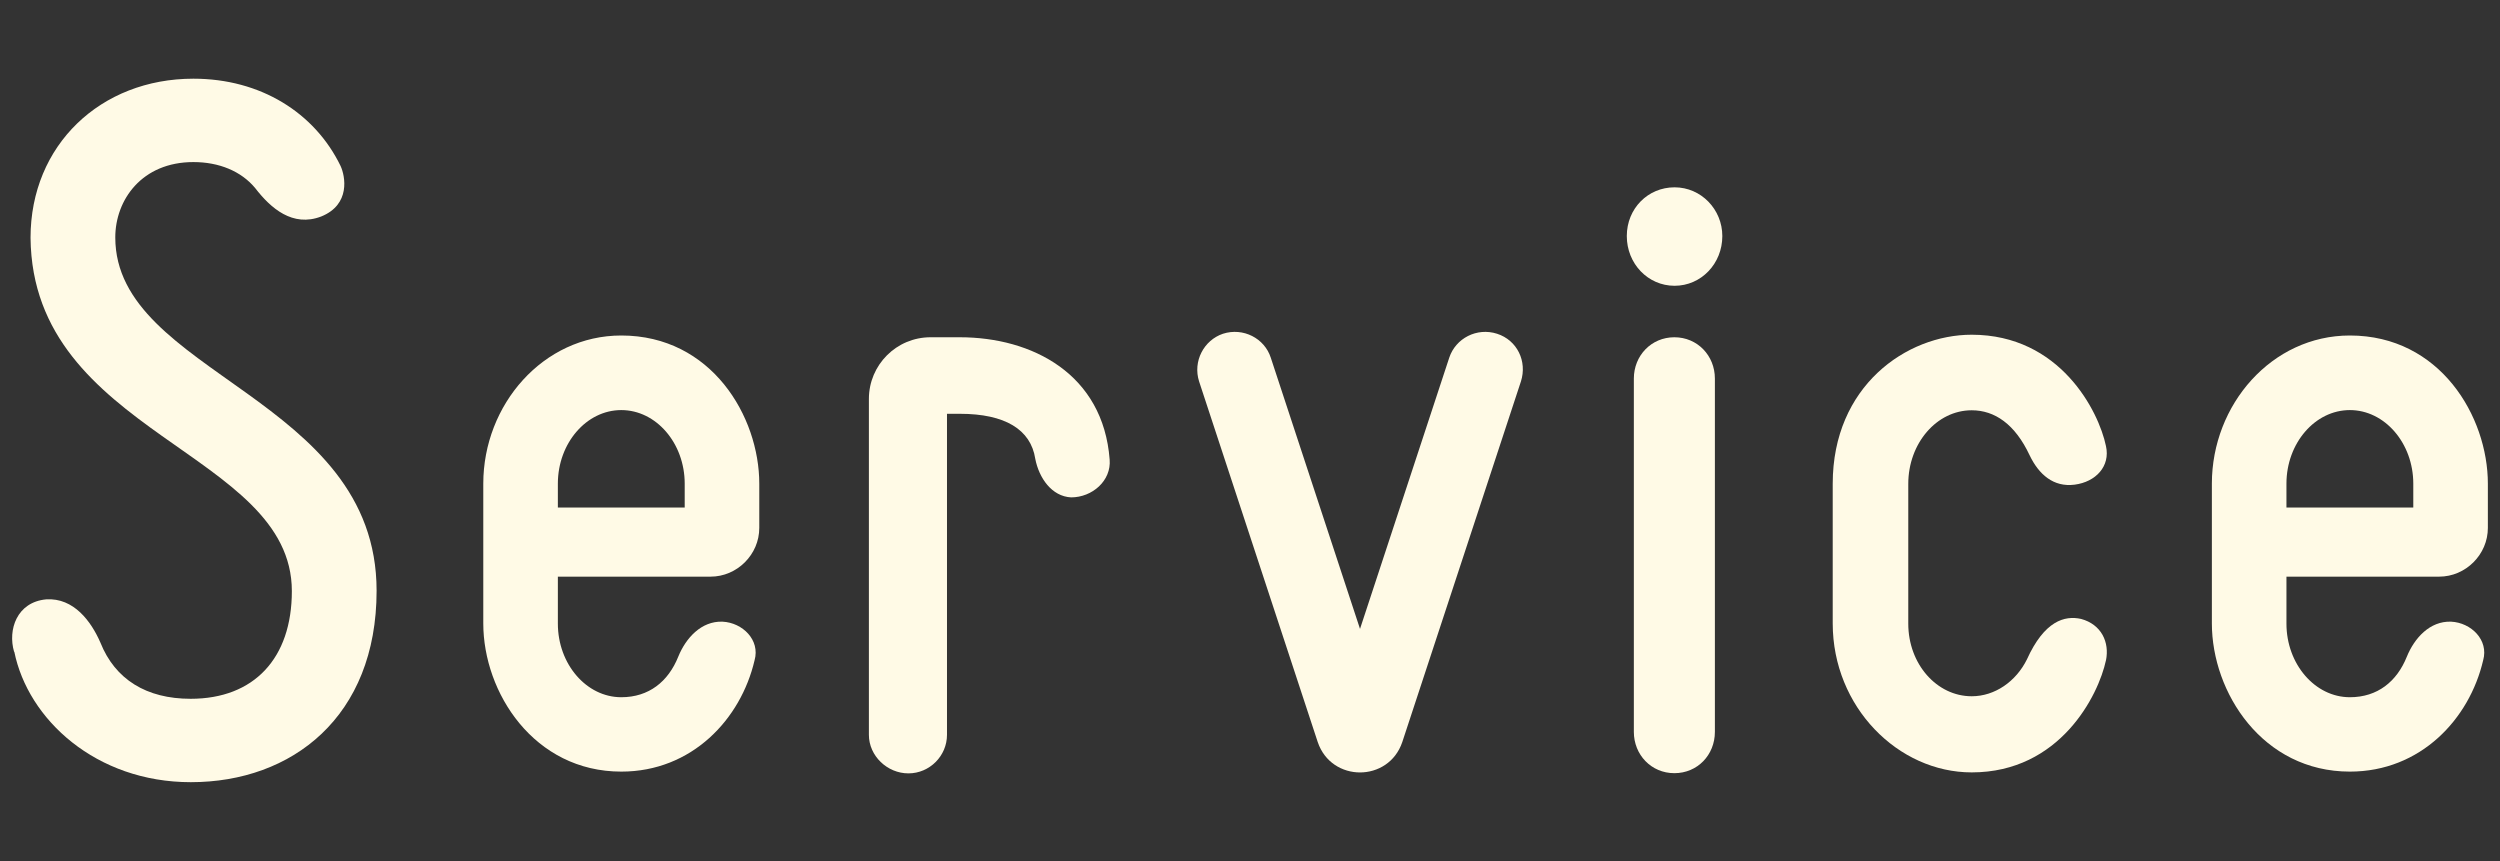 <?xml version="1.0" encoding="UTF-8"?><svg id="_レイヤー_2" xmlns="http://www.w3.org/2000/svg" viewBox="0 0 127.72 44"><rect x="0" y="0" width="127.72" height="44" fill="#333333" stroke="none"/><defs><style>.cls-1{fill:#fffae6;}.cls-2{fill:none;}</style></defs><g id="_レイヤー_1-2"><g><rect class="cls-2" width="127.72" height="44"/><g><path class="cls-1" d="M.72,33.3c-.33-1.13,.14-2.54,1.64-2.68,1.41-.09,2.3,1.13,2.77,2.21,.75,1.88,2.35,2.87,4.61,2.87,3.24,0,5.17-2.07,5.17-5.5,0-7.14-13.25-7.99-13.35-18.05C1.56,7.41,5.14,4.02,9.88,4.02c3.43,0,6.2,1.74,7.52,4.46,.24,.52,.52,1.97-.99,2.58-1.46,.56-2.58-.42-3.38-1.46-.71-.85-1.83-1.32-3.15-1.32-2.63,0-3.99,1.93-3.99,3.85,0,7,13.35,8.13,13.35,18.05,0,6.44-4.32,9.78-9.49,9.78-4.84,0-8.32-3.2-9.02-6.67Z"/><path class="cls-1" d="M38.55,33.73c-.7,3.01-3.2,5.69-6.81,5.69-4.46,0-7.05-4.04-7.05-7.57v-7.14c0-4.04,3.06-7.57,7.05-7.57,4.61,0,7.05,4.14,7.05,7.57v2.26c0,1.36-1.13,2.49-2.49,2.49h-7.8v2.4c0,2.07,1.46,3.76,3.24,3.76,1.41,0,2.4-.8,2.91-2.07,.38-.94,1.17-1.83,2.26-1.79,1.03,.05,1.93,.94,1.64,1.97Zm-10.06-7.8h6.49v-1.22c0-2.07-1.46-3.76-3.24-3.76s-3.24,1.69-3.24,3.76v1.22Z"/><path class="cls-1" d="M49.03,17.23c3.71,0,7.33,1.88,7.66,6.25,.09,1.08-.89,1.93-1.97,1.93-.99-.05-1.64-.99-1.83-1.97-.23-1.5-1.55-2.3-3.85-2.3h-.66v16.4c0,1.08-.89,1.97-1.97,1.97s-2.02-.89-2.02-1.97V20.38c0-1.74,1.41-3.15,3.15-3.15h1.5Z"/><path class="cls-1" d="M77.7,19.49l-6.06,18.42c-.7,2.07-3.62,2.07-4.32,0l-6.06-18.42c-.33-1.03,.24-2.11,1.22-2.44,1.03-.33,2.12,.23,2.44,1.22l4.56,13.86,4.56-13.86c.33-.99,1.41-1.55,2.44-1.22,1.03,.33,1.55,1.41,1.22,2.44Z"/><path class="cls-1" d="M87.99,12.06c0,1.41-1.08,2.54-2.44,2.54s-2.44-1.13-2.44-2.54,1.08-2.49,2.44-2.49,2.44,1.13,2.44,2.49Zm-.38,25.33c0,1.18-.89,2.11-2.07,2.11s-2.07-.94-2.07-2.11V19.34c0-1.17,.89-2.11,2.07-2.11s2.07,.94,2.07,2.11v18.05Z"/><path class="cls-1" d="M107.59,33.73c-.38,1.79-2.35,5.73-6.86,5.73-3.76,0-7.1-3.34-7.1-7.61v-7.14c0-4.98,3.76-7.61,7.1-7.61,4.51,0,6.49,3.9,6.86,5.69,.23,1.03-.52,1.83-1.6,1.97-1.08,.14-1.83-.52-2.3-1.5-.75-1.6-1.79-2.3-2.96-2.3-1.79,0-3.24,1.69-3.24,3.76v7.14c0,2.07,1.46,3.71,3.24,3.71,1.18,0,2.26-.75,2.82-1.88,.89-1.97,1.93-2.26,2.77-2.07,1.03,.28,1.46,1.18,1.27,2.12Z"/><path class="cls-1" d="M126.86,33.73c-.7,3.01-3.2,5.69-6.81,5.69-4.46,0-7.05-4.04-7.05-7.57v-7.14c0-4.04,3.06-7.57,7.05-7.57,4.61,0,7.05,4.14,7.05,7.57v2.26c0,1.36-1.13,2.49-2.49,2.49h-7.8v2.4c0,2.07,1.46,3.76,3.24,3.76,1.41,0,2.4-.8,2.91-2.07,.38-.94,1.17-1.83,2.26-1.79,1.03,.05,1.93,.94,1.64,1.97Zm-10.06-7.8h6.49v-1.22c0-2.07-1.46-3.76-3.24-3.76s-3.24,1.69-3.24,3.76v1.22Z"/></g></g></g></svg>